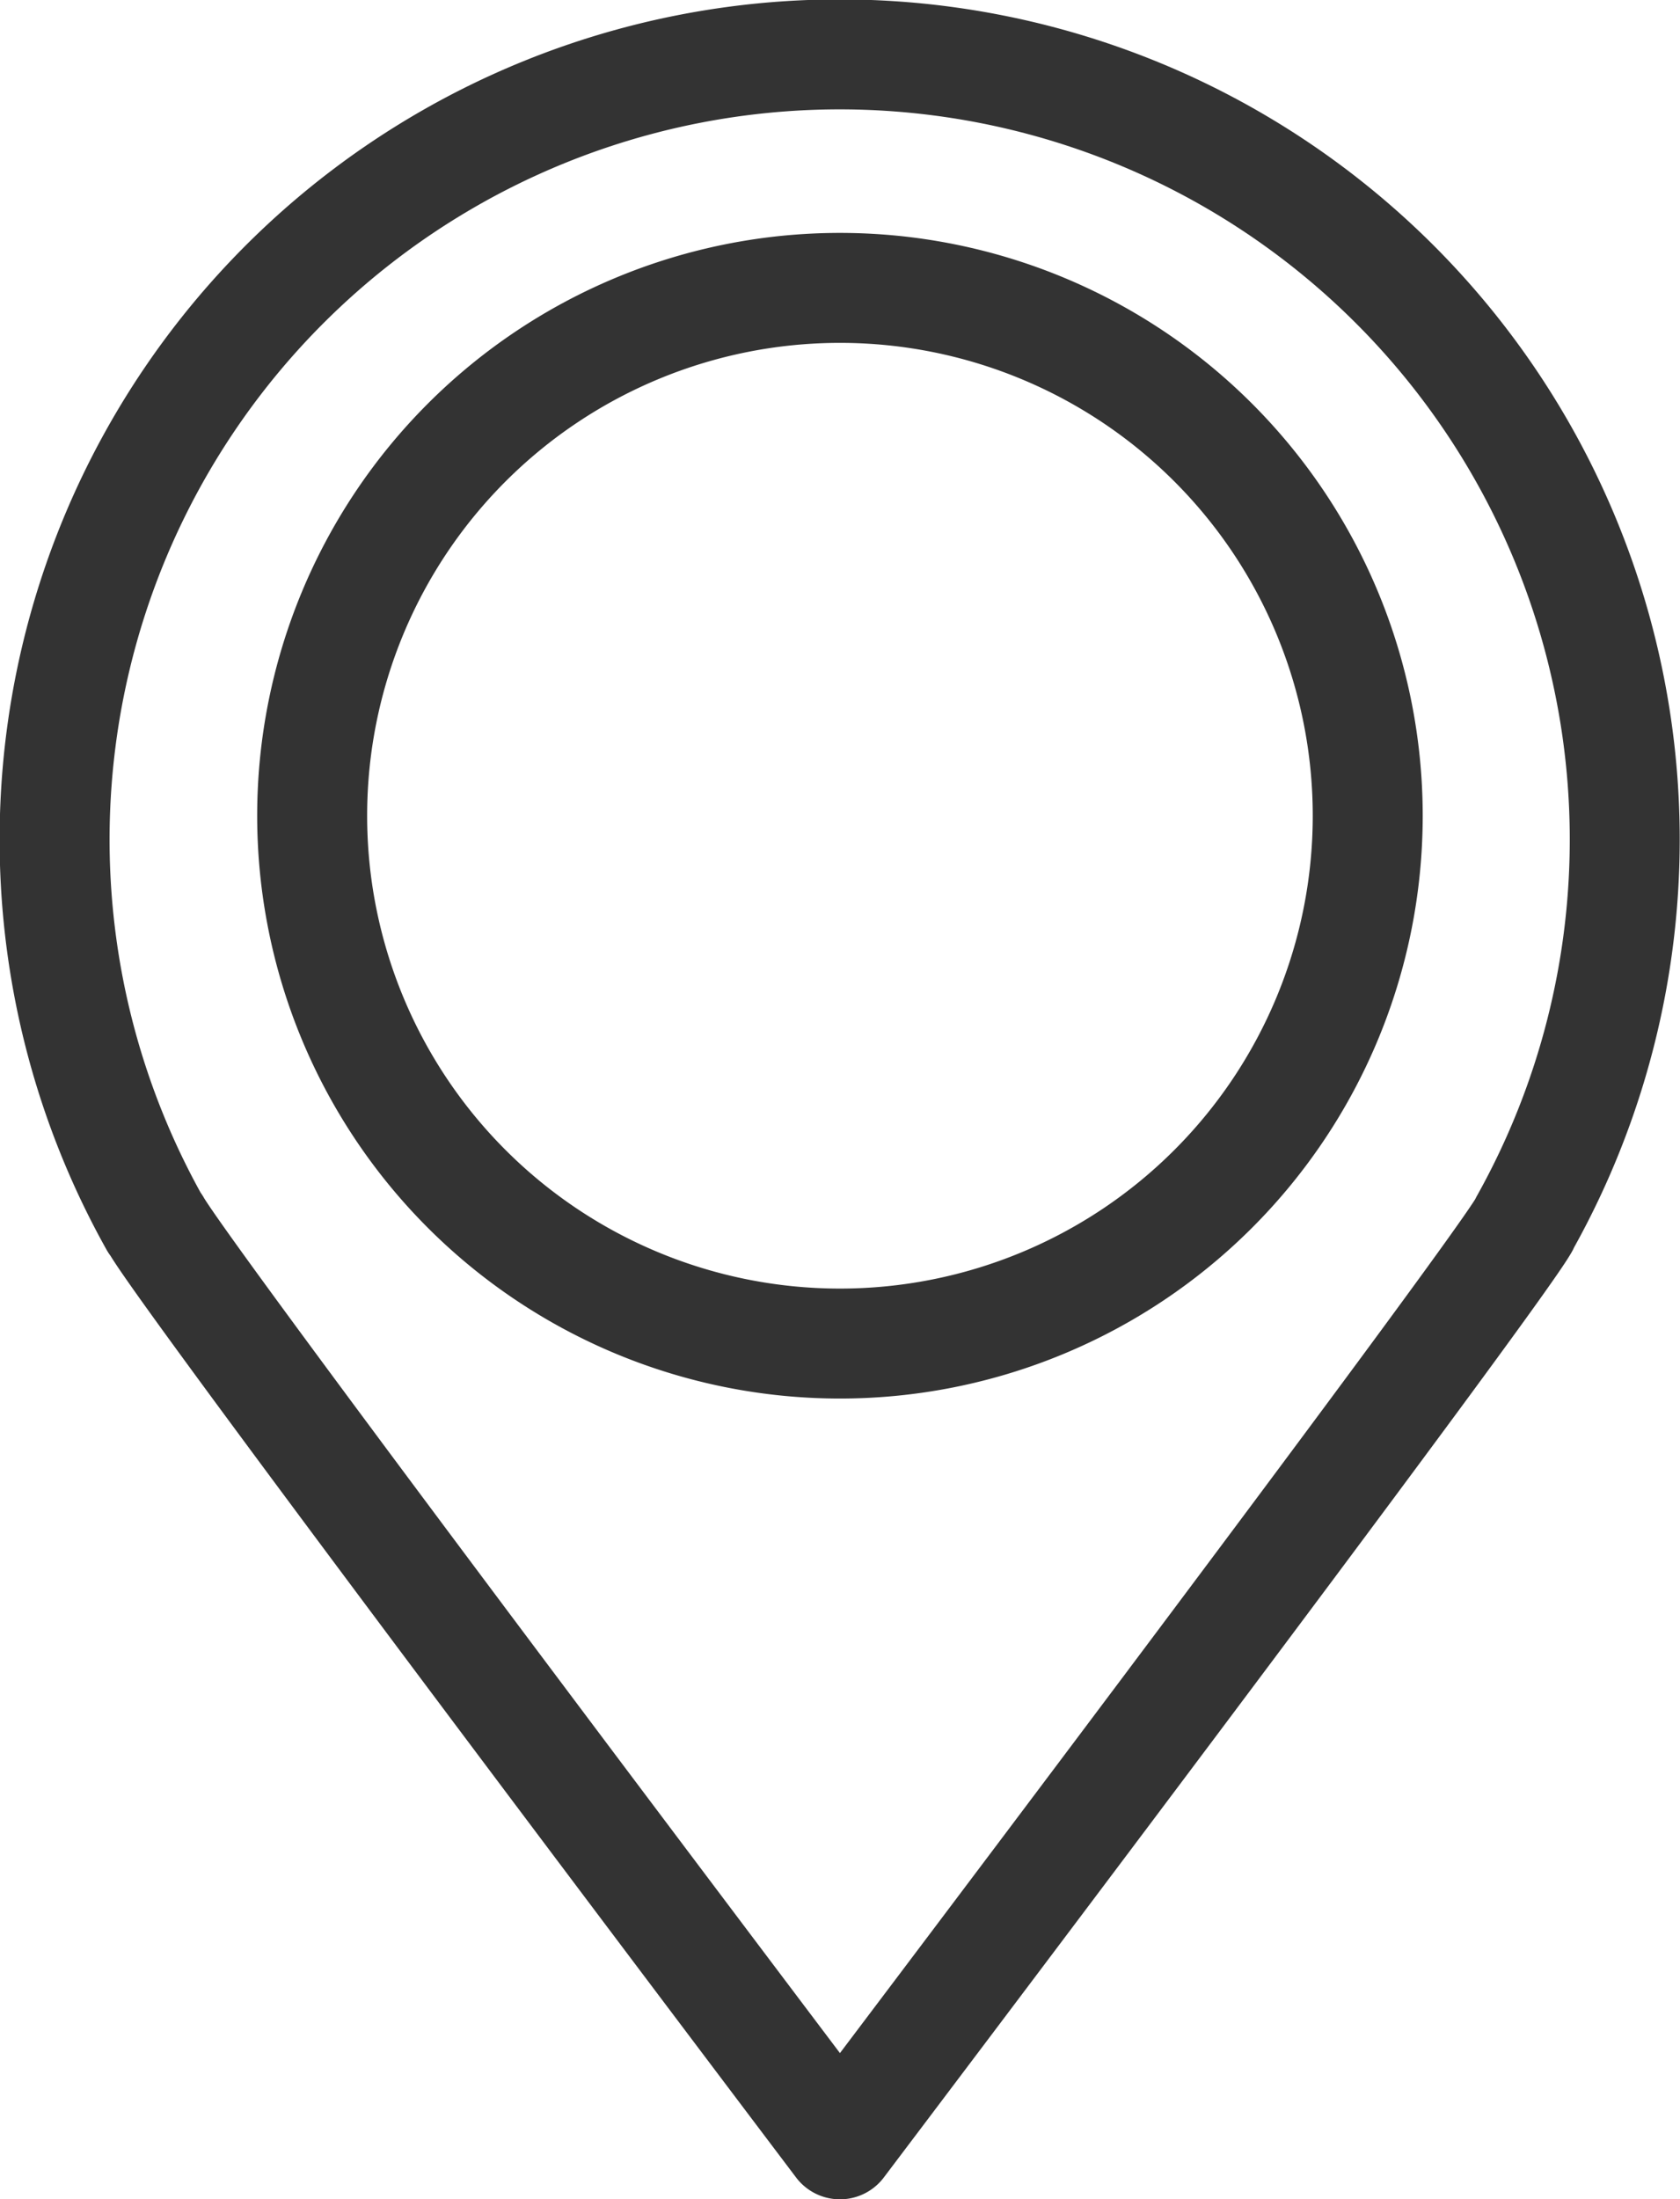 <svg xmlns="http://www.w3.org/2000/svg" viewBox="0 0 15.279 20">
  <g fill="none" stroke="#333" stroke-linecap="round" stroke-linejoin="round" data-name="グループ 139">
    <path d="M13.86 11.138c-.296.525-6.221 8.362-6.221 8.362s-5.924-7.837-6.22-8.362l-.014-.018h0a7.14 7.14 0 1 1 12.463 0h0Z" data-name="パス 477"/>
    <path d="M7.639 2.618a4.8 4.8 0 1 0 4.8 4.8 4.8 4.8 0 0 0-4.8-4.8Z" data-name="パス 478"/>
  </g>
</svg>
